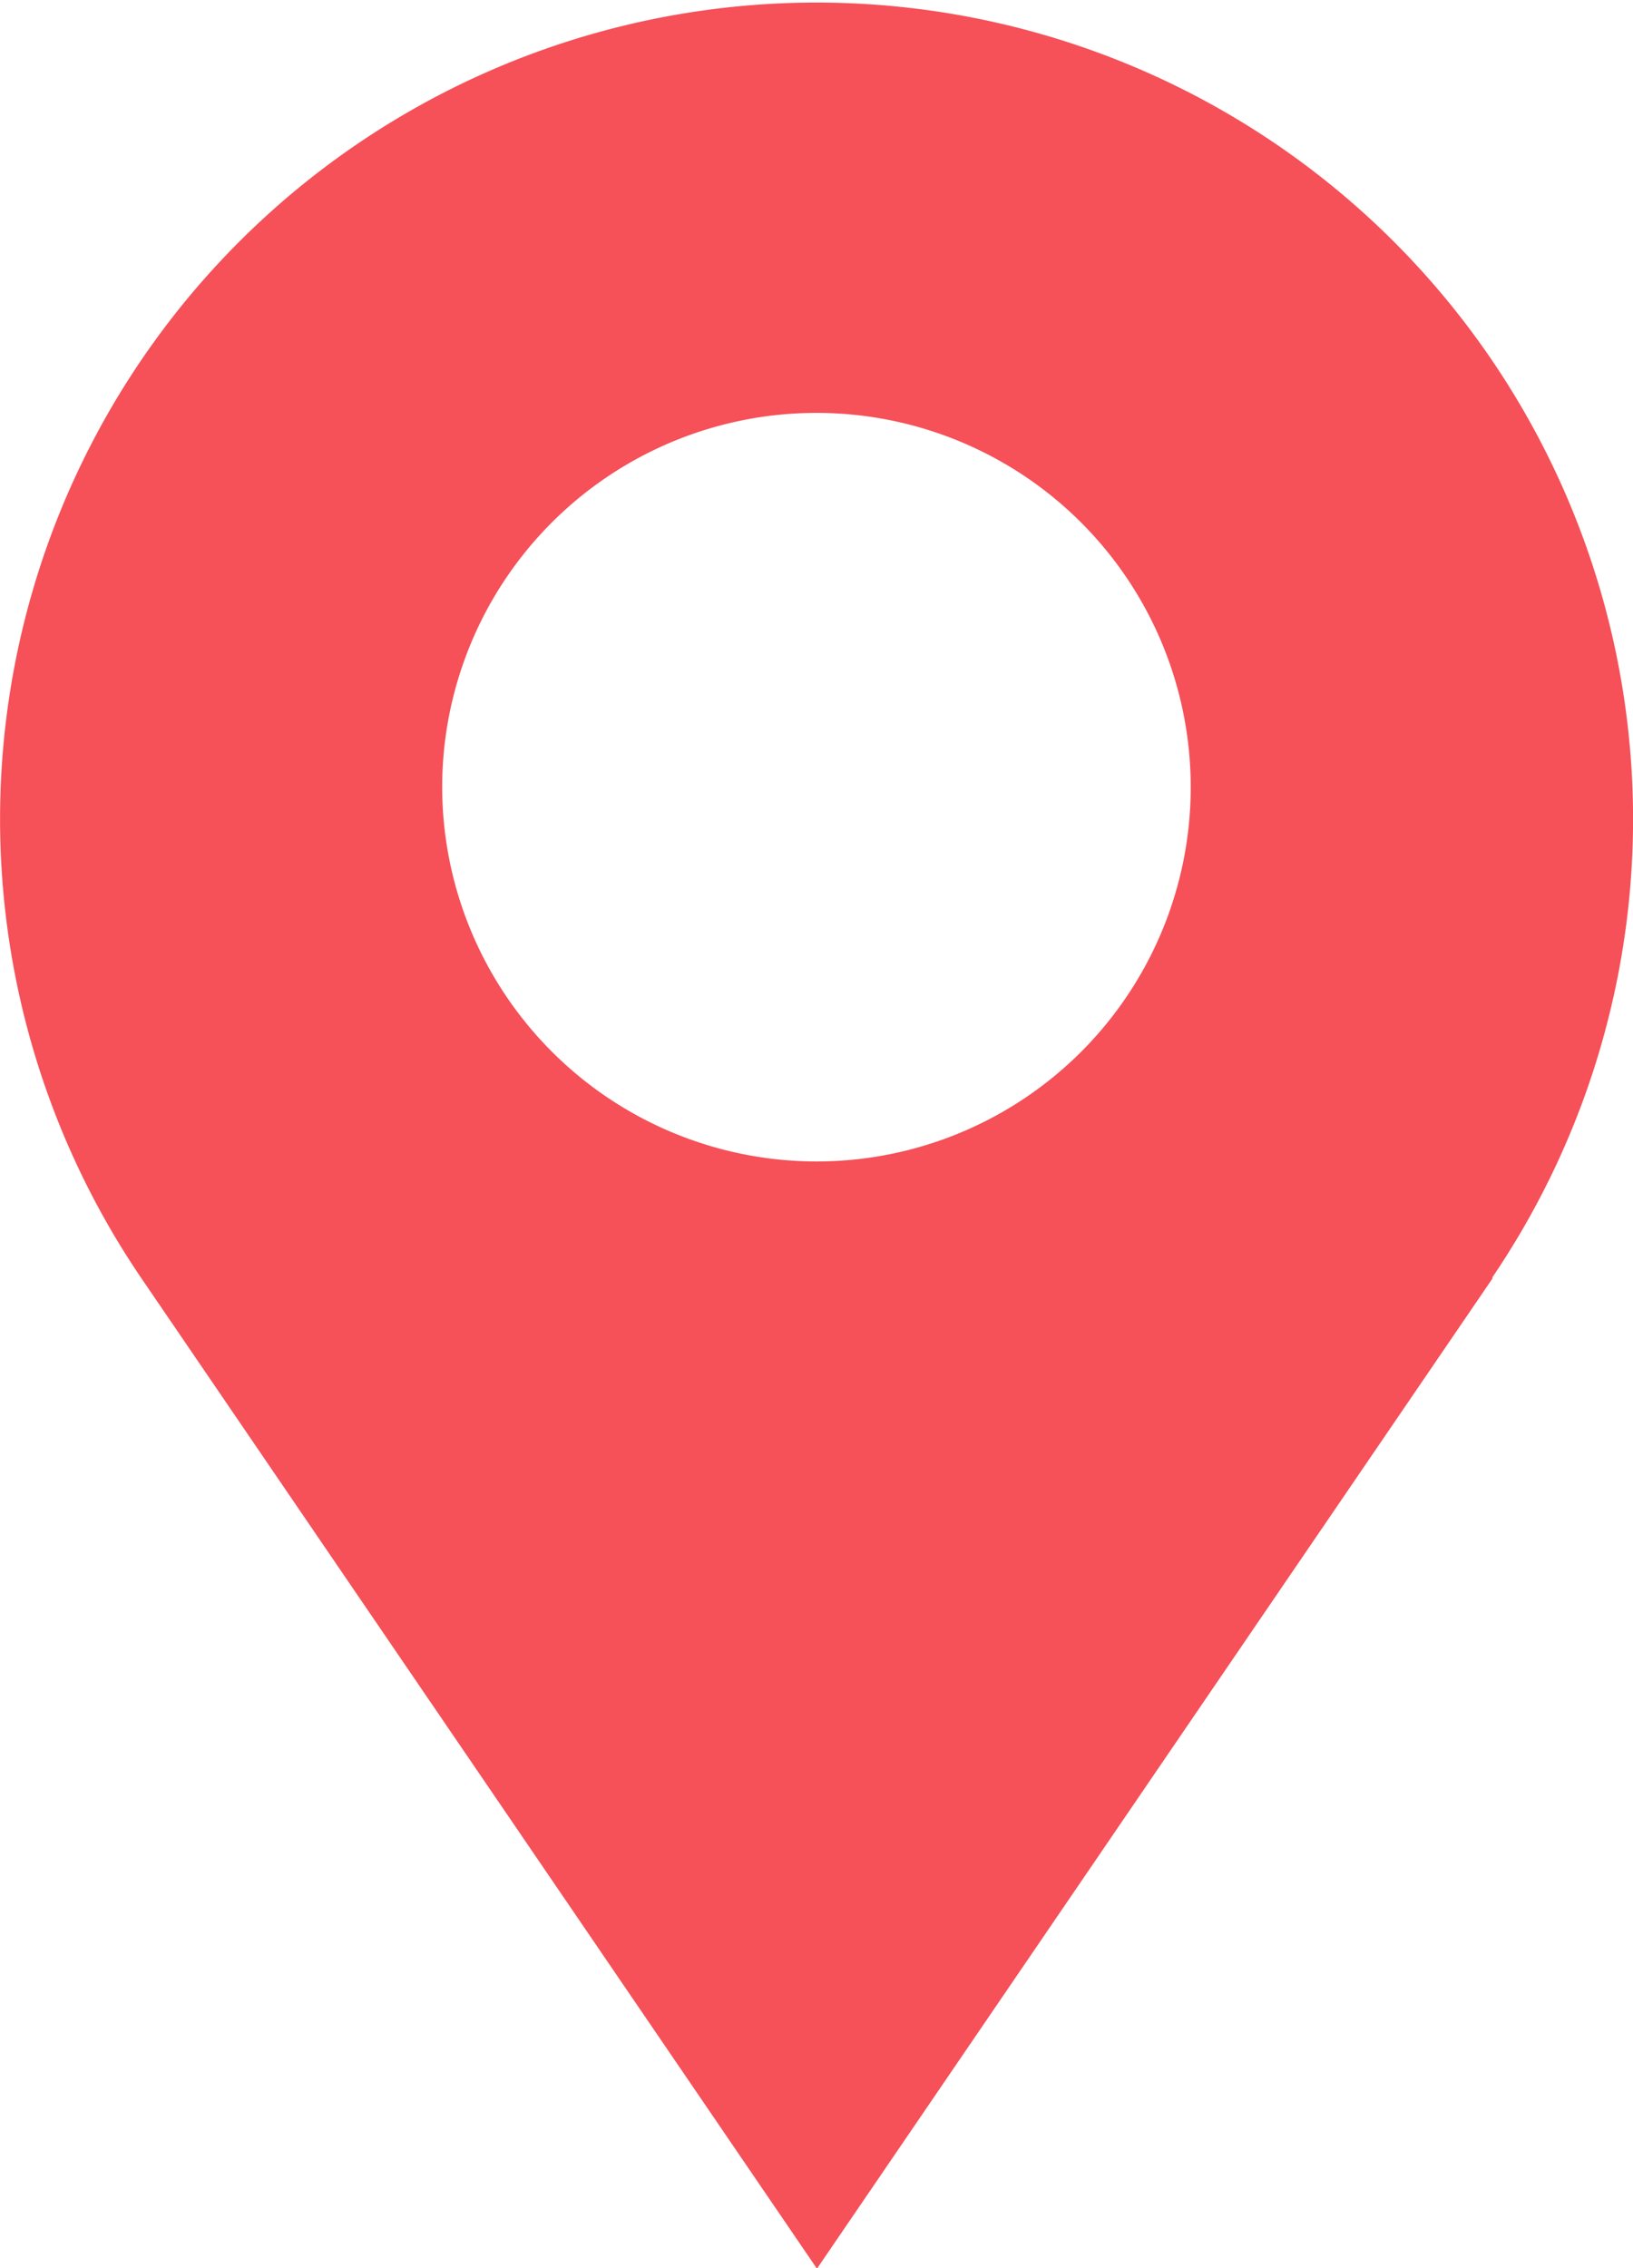 <svg xmlns="http://www.w3.org/2000/svg" width="36" height="50" viewBox="0 0 36 50">
  <path id="ico-Localizacion" d="M31.428,55.945,46.317,34.121l-.012-.011a18,18,0,1,0-29.779.012h0L31.412,55.945Zm-8.27-32.662a8.251,8.251,0,1,1,8.253,8.266A8.26,8.26,0,0,1,23.158,23.283Z" transform="translate(-13.41 -5.945)" fill="#f65058" fill-rule="evenodd"/>
</svg>
